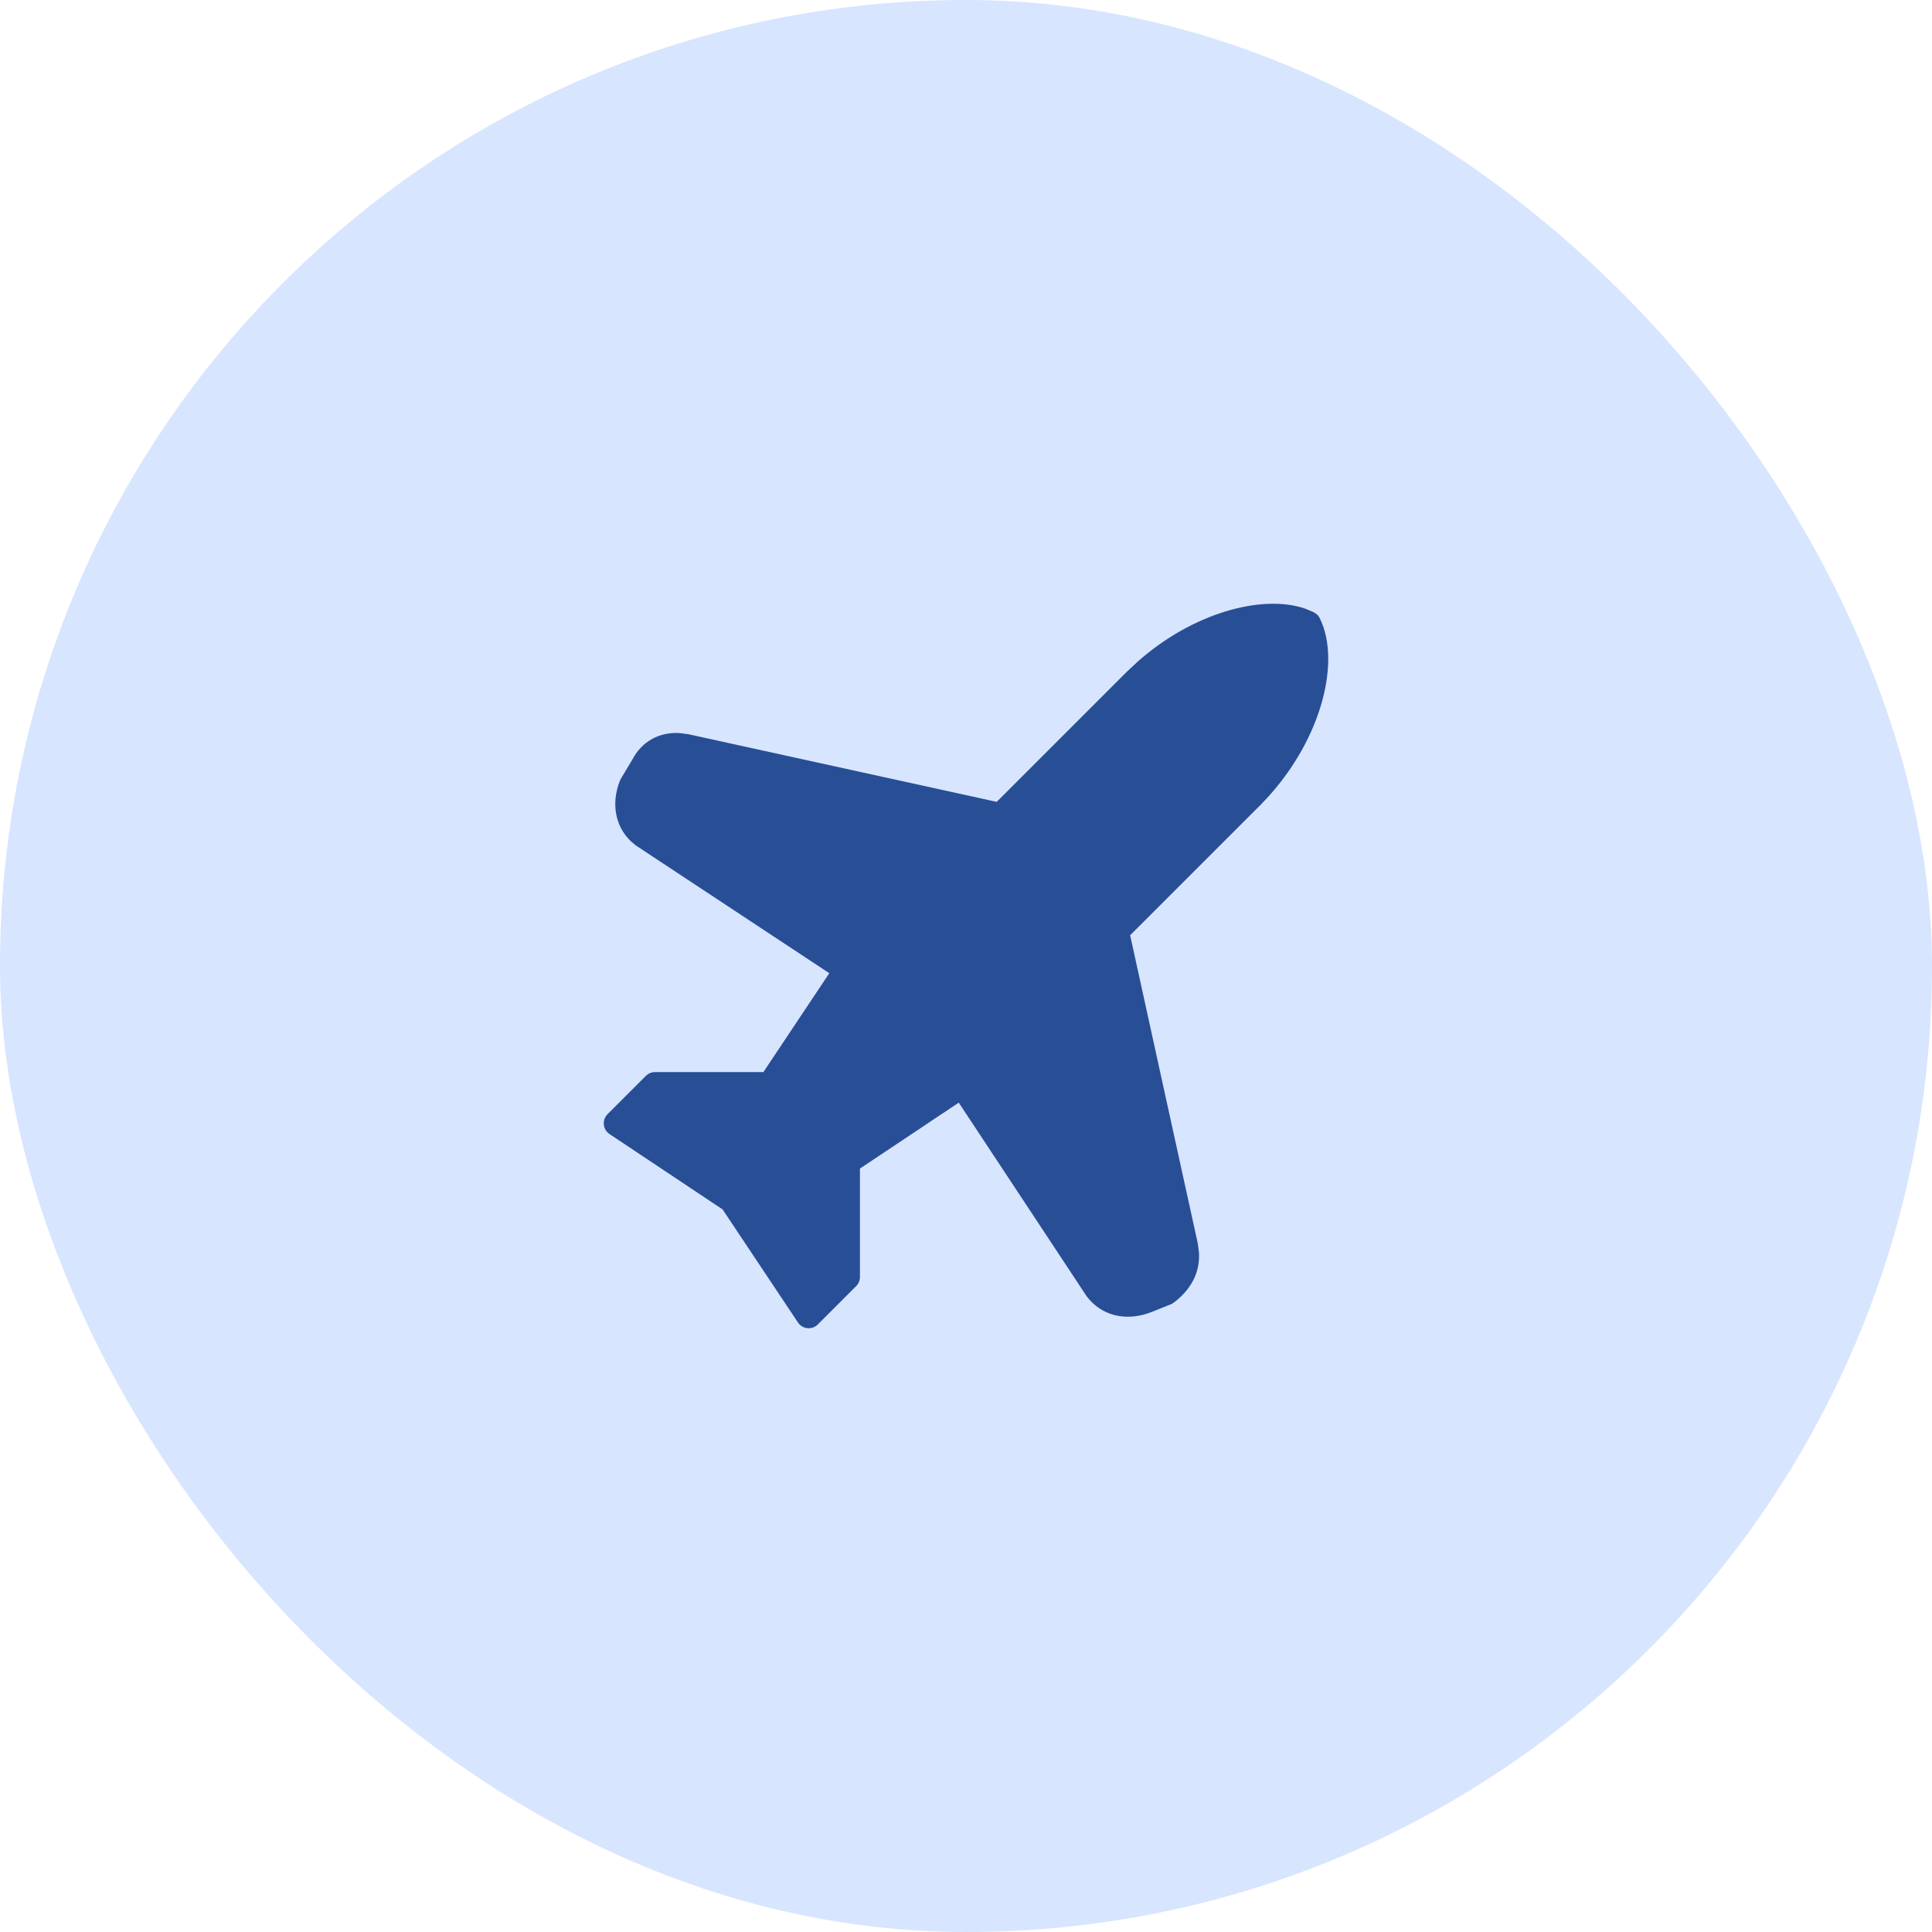 <?xml version="1.0" encoding="UTF-8"?>
<svg xmlns="http://www.w3.org/2000/svg" width="48" height="48" viewBox="0 0 48 48" fill="none">
  <rect width="48" height="48" rx="24" fill="#D7E5FF"></rect>
  <path d="M29.448 30.963L27.729 23.135L31.071 19.794C32.503 18.361 32.98 16.452 32.503 15.497C31.548 15.02 29.639 15.497 28.207 16.929L24.865 20.271L17.037 18.552C16.559 18.457 16.177 18.648 15.986 19.03L15.7 19.507C15.509 19.985 15.604 20.462 15.986 20.748L21.046 24.09L19.137 26.954H16.273L15.318 27.908L18.182 29.818L20.092 32.682L21.046 31.727V28.863L23.91 26.954L27.252 32.014C27.538 32.395 28.016 32.491 28.493 32.3L28.97 32.109C29.352 31.823 29.543 31.441 29.448 30.963Z" fill="#284E96"></path>
  <path d="M30.44 15.193C31.153 14.974 31.862 14.931 32.417 15.118L32.646 15.213L32.728 15.272C32.752 15.296 32.772 15.324 32.787 15.355C33.077 15.935 33.058 16.746 32.807 17.56C32.553 18.386 32.048 19.266 31.296 20.019L28.078 23.236L29.759 30.895L29.76 30.901L29.789 31.128C29.816 31.643 29.564 32.061 29.162 32.363C29.139 32.38 29.114 32.395 29.088 32.405L28.611 32.596C28.065 32.814 27.467 32.736 27.074 32.298L26.997 32.205C26.993 32.2 26.99 32.194 26.987 32.189L23.82 27.395L21.365 29.033V31.727C21.365 31.811 21.331 31.893 21.271 31.953L20.317 32.907C20.25 32.974 20.155 33.008 20.06 32.998C19.965 32.989 19.879 32.938 19.826 32.858L17.952 30.047L15.142 28.174C15.062 28.121 15.011 28.035 15.002 27.94C14.992 27.845 15.026 27.75 15.093 27.683L16.047 26.729L16.096 26.689C16.148 26.655 16.21 26.635 16.273 26.635H18.967L20.604 24.179L15.811 21.014C15.806 21.01 15.8 21.007 15.795 21.003C15.276 20.614 15.171 19.972 15.404 19.389L15.427 19.344L15.714 18.866C15.944 18.426 16.371 18.186 16.875 18.212L17.099 18.241L17.105 18.242L24.763 19.922L27.981 16.704L28.27 16.434C28.953 15.83 29.718 15.415 30.44 15.193ZM32.259 15.74C31.879 15.595 31.302 15.594 30.628 15.801C29.993 15.996 29.308 16.366 28.691 16.91L28.431 17.154L25.09 20.496C25.013 20.572 24.903 20.605 24.797 20.582L16.974 18.865L16.85 18.848C16.611 18.832 16.435 18.924 16.322 19.086L16.271 19.172L16.26 19.194L15.99 19.642C15.851 20.005 15.936 20.309 16.173 20.49L21.221 23.824C21.292 23.87 21.341 23.943 21.358 24.026C21.375 24.109 21.358 24.195 21.311 24.266L19.401 27.13C19.342 27.219 19.243 27.272 19.137 27.272H16.406L15.817 27.858L18.359 29.553L18.408 29.592C18.422 29.607 18.436 29.624 18.447 29.641L20.141 32.182L20.728 31.594V28.863C20.728 28.757 20.781 28.658 20.87 28.599L23.734 26.689L23.79 26.659C23.848 26.635 23.912 26.629 23.974 26.642C24.057 26.659 24.13 26.708 24.176 26.779L27.509 31.826C27.692 32.068 28.005 32.153 28.375 32.005L28.807 31.831C29.087 31.609 29.199 31.353 29.137 31.032L27.419 23.203C27.395 23.097 27.428 22.987 27.504 22.91L30.846 19.569C31.526 18.889 31.976 18.098 32.199 17.372C32.407 16.697 32.404 16.12 32.259 15.74Z" fill="#284E96"></path>
</svg>
